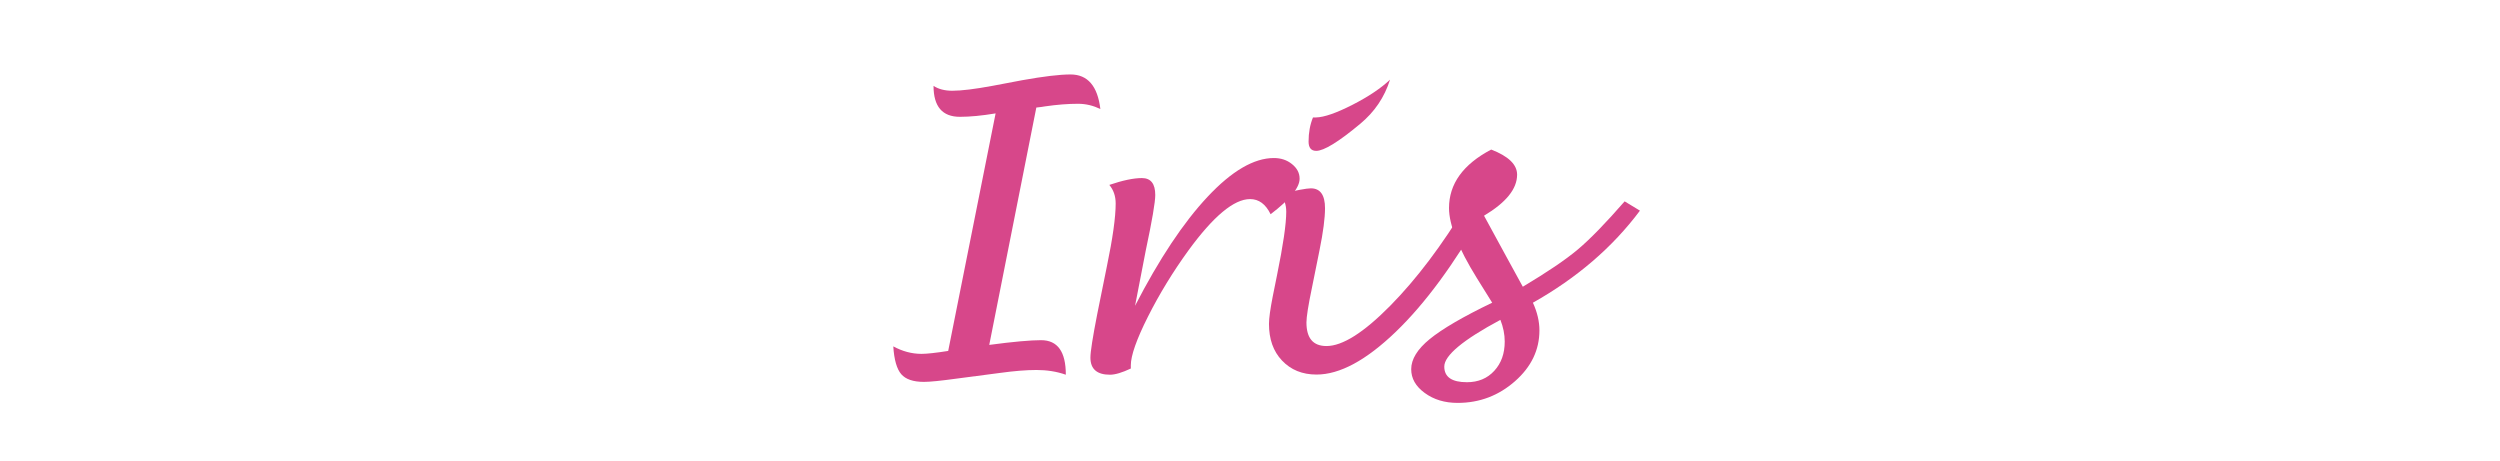 <?xml version="1.0" encoding="UTF-8"?>
<svg xmlns="http://www.w3.org/2000/svg" xmlns:xlink="http://www.w3.org/1999/xlink" id="_レイヤー_2" width="54.13mm" height="9.99mm" viewBox="0 0 153.45 28.32">
  <defs>
    <style>.cls-1{fill:none;}.cls-2{fill:#d7478a;}.cls-3{clip-path:url(#clippath);}</style>
    <clipPath id="clippath">
      <rect class="cls-1" width="153.45" height="28.32"></rect>
    </clipPath>
  </defs>
  <g id="_あじさい_あやめ_ラベンダーのコピー">
    <g class="cls-3">
      <path class="cls-2" d="M63.61,6.6l-2.89,14.57c1.49-.2,2.55-.29,3.18-.29,1.02,0,1.52.71,1.52,2.12-.57-.2-1.17-.29-1.8-.29s-1.36.06-2.24.18l-2.67.35c-.95.13-1.62.2-2,.2-.66,0-1.12-.16-1.39-.47s-.44-.88-.49-1.71c.55.3,1.13.46,1.73.46.33,0,.88-.06,1.64-.18l2.91-14.58c-.84.14-1.57.21-2.19.21-1.08,0-1.62-.63-1.62-1.9.3.2.69.3,1.15.3.56,0,1.38-.1,2.46-.3l1.85-.35c1.29-.23,2.27-.35,2.95-.35,1.05,0,1.66.71,1.83,2.12-.44-.21-.89-.32-1.37-.32-.6,0-1.28.05-2.03.16-.12.02-.29.05-.52.07Z"></path>
      <path class="cls-2" d="M69.41,22.62c-.53.25-.96.38-1.28.38-.8,0-1.2-.35-1.2-1.05,0-.36.14-1.25.42-2.68l.59-2.92c.36-1.73.54-3.02.54-3.86,0-.45-.13-.83-.39-1.14.82-.28,1.49-.42,2-.42.55,0,.82.35.82,1.04,0,.43-.19,1.56-.58,3.39l-.66,3.41c1.48-2.87,2.96-5.1,4.45-6.69s2.85-2.38,4.07-2.38c.43,0,.8.12,1.11.37.31.25.47.54.47.9,0,.55-.59,1.27-1.78,2.18-.3-.62-.72-.93-1.26-.93-.99,0-2.25,1.05-3.79,3.16-.95,1.31-1.78,2.67-2.48,4.06s-1.05,2.39-1.05,2.98v.2Z"></path>
      <path class="cls-2" d="M91.03,13.11c-1.77,3.09-3.55,5.52-5.36,7.26s-3.43,2.62-4.86,2.62c-.88,0-1.58-.29-2.12-.86s-.8-1.32-.8-2.25c0-.35.08-.91.23-1.68l.26-1.29c.38-1.86.57-3.16.57-3.91,0-.45-.13-.81-.4-1.09,1.02-.23,1.65-.35,1.91-.35.58,0,.87.41.87,1.22,0,.6-.11,1.46-.34,2.59l-.46,2.28c-.23,1.1-.34,1.81-.34,2.14,0,.97.41,1.45,1.23,1.45.98,0,2.28-.82,3.9-2.46,1.62-1.64,3.2-3.73,4.72-6.25l.97.57ZM80.6,7.21h.16c.52-.01,1.28-.28,2.26-.78.98-.5,1.75-1.02,2.3-1.54-.34,1.08-.95,1.98-1.83,2.71-1.33,1.11-2.23,1.66-2.7,1.66-.31,0-.47-.19-.47-.57,0-.55.09-1.04.27-1.48Z"></path>
      <path class="cls-2" d="M94.09,18.58c.27.59.4,1.16.4,1.7,0,1.2-.5,2.24-1.5,3.12s-2.17,1.33-3.52,1.33c-.79,0-1.46-.2-2.02-.61s-.83-.89-.83-1.46c0-.61.38-1.23,1.14-1.85s2.04-1.37,3.83-2.23l-.94-1.51c-1.14-1.84-1.71-3.27-1.71-4.3,0-1.48.86-2.68,2.59-3.59,1.06.41,1.59.92,1.59,1.54,0,.88-.68,1.71-2.03,2.52l1.34,2.46,1.04,1.9c1.49-.89,2.62-1.65,3.38-2.29s1.71-1.62,2.87-2.95l.94.57c-1.68,2.25-3.87,4.13-6.57,5.65ZM92.1,19.63c-2.3,1.23-3.45,2.19-3.45,2.87,0,.64.46.96,1.39.96.69,0,1.25-.23,1.68-.7s.64-1.06.64-1.8c0-.44-.09-.88-.27-1.34Z"></path>
    </g>
  </g>
</svg>
